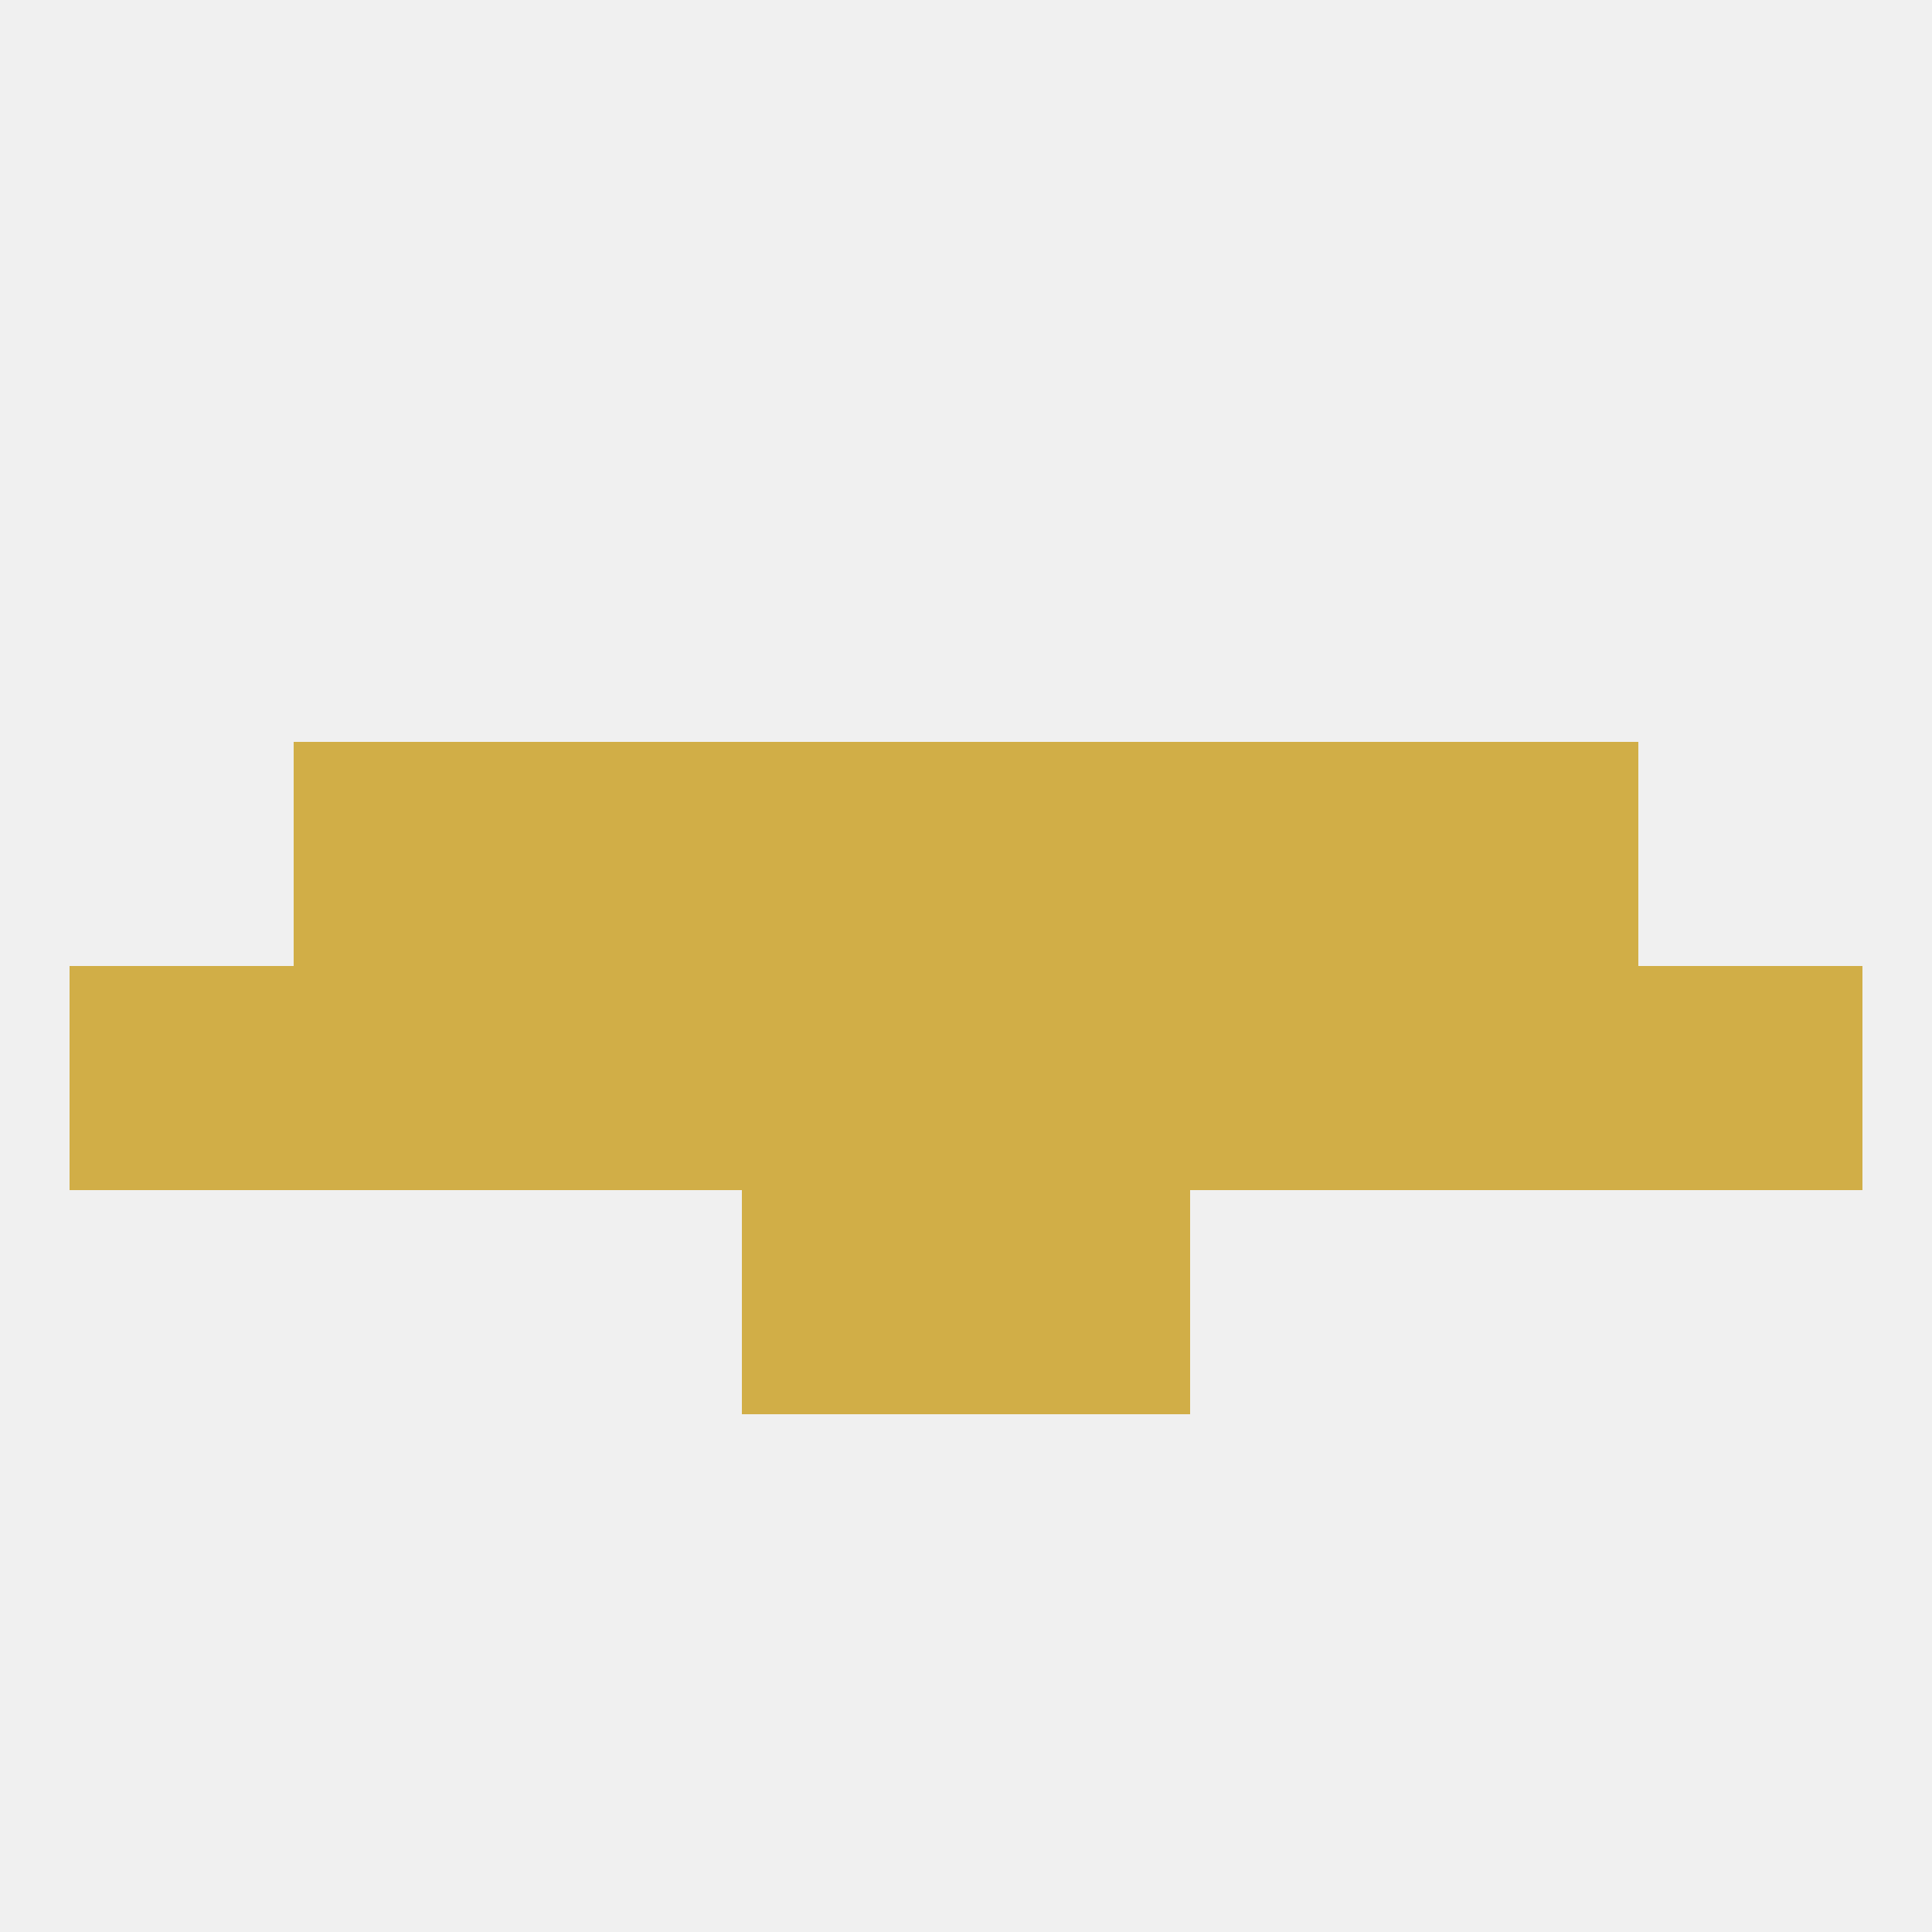 
<!--   <?xml version="1.0"?> -->
<svg version="1.1" baseprofile="full" xmlns="http://www.w3.org/2000/svg" xmlns:xlink="http://www.w3.org/1999/xlink" xmlns:ev="http://www.w3.org/2001/xml-events" width="250" height="250" viewBox="0 0 250 250" >
	<rect width="100%" height="100%" fill="rgba(240,240,240,255)"/>

	<rect x="96" y="154" width="29" height="29" fill="rgba(209,174,71,255)"/>
	<rect x="125" y="154" width="29" height="29" fill="rgba(209,174,71,255)"/>
	<rect x="154" y="125" width="29" height="29" fill="rgba(209,174,71,255)"/>
	<rect x="212" y="125" width="29" height="29" fill="rgba(209,174,71,255)"/>
	<rect x="38" y="125" width="29" height="29" fill="rgba(209,174,71,255)"/>
	<rect x="96" y="125" width="29" height="29" fill="rgba(209,174,71,255)"/>
	<rect x="125" y="125" width="29" height="29" fill="rgba(209,174,71,255)"/>
	<rect x="67" y="125" width="29" height="29" fill="rgba(209,174,71,255)"/>
	<rect x="9" y="125" width="29" height="29" fill="rgba(209,174,71,255)"/>
	<rect x="183" y="125" width="29" height="29" fill="rgba(209,174,71,255)"/>
	<rect x="125" y="96" width="29" height="29" fill="rgba(209,174,71,255)"/>
	<rect x="38" y="96" width="29" height="29" fill="rgba(209,174,71,255)"/>
	<rect x="183" y="96" width="29" height="29" fill="rgba(209,174,71,255)"/>
	<rect x="67" y="96" width="29" height="29" fill="rgba(209,174,71,255)"/>
	<rect x="154" y="96" width="29" height="29" fill="rgba(209,174,71,255)"/>
	<rect x="96" y="96" width="29" height="29" fill="rgba(209,174,71,255)"/>
</svg>